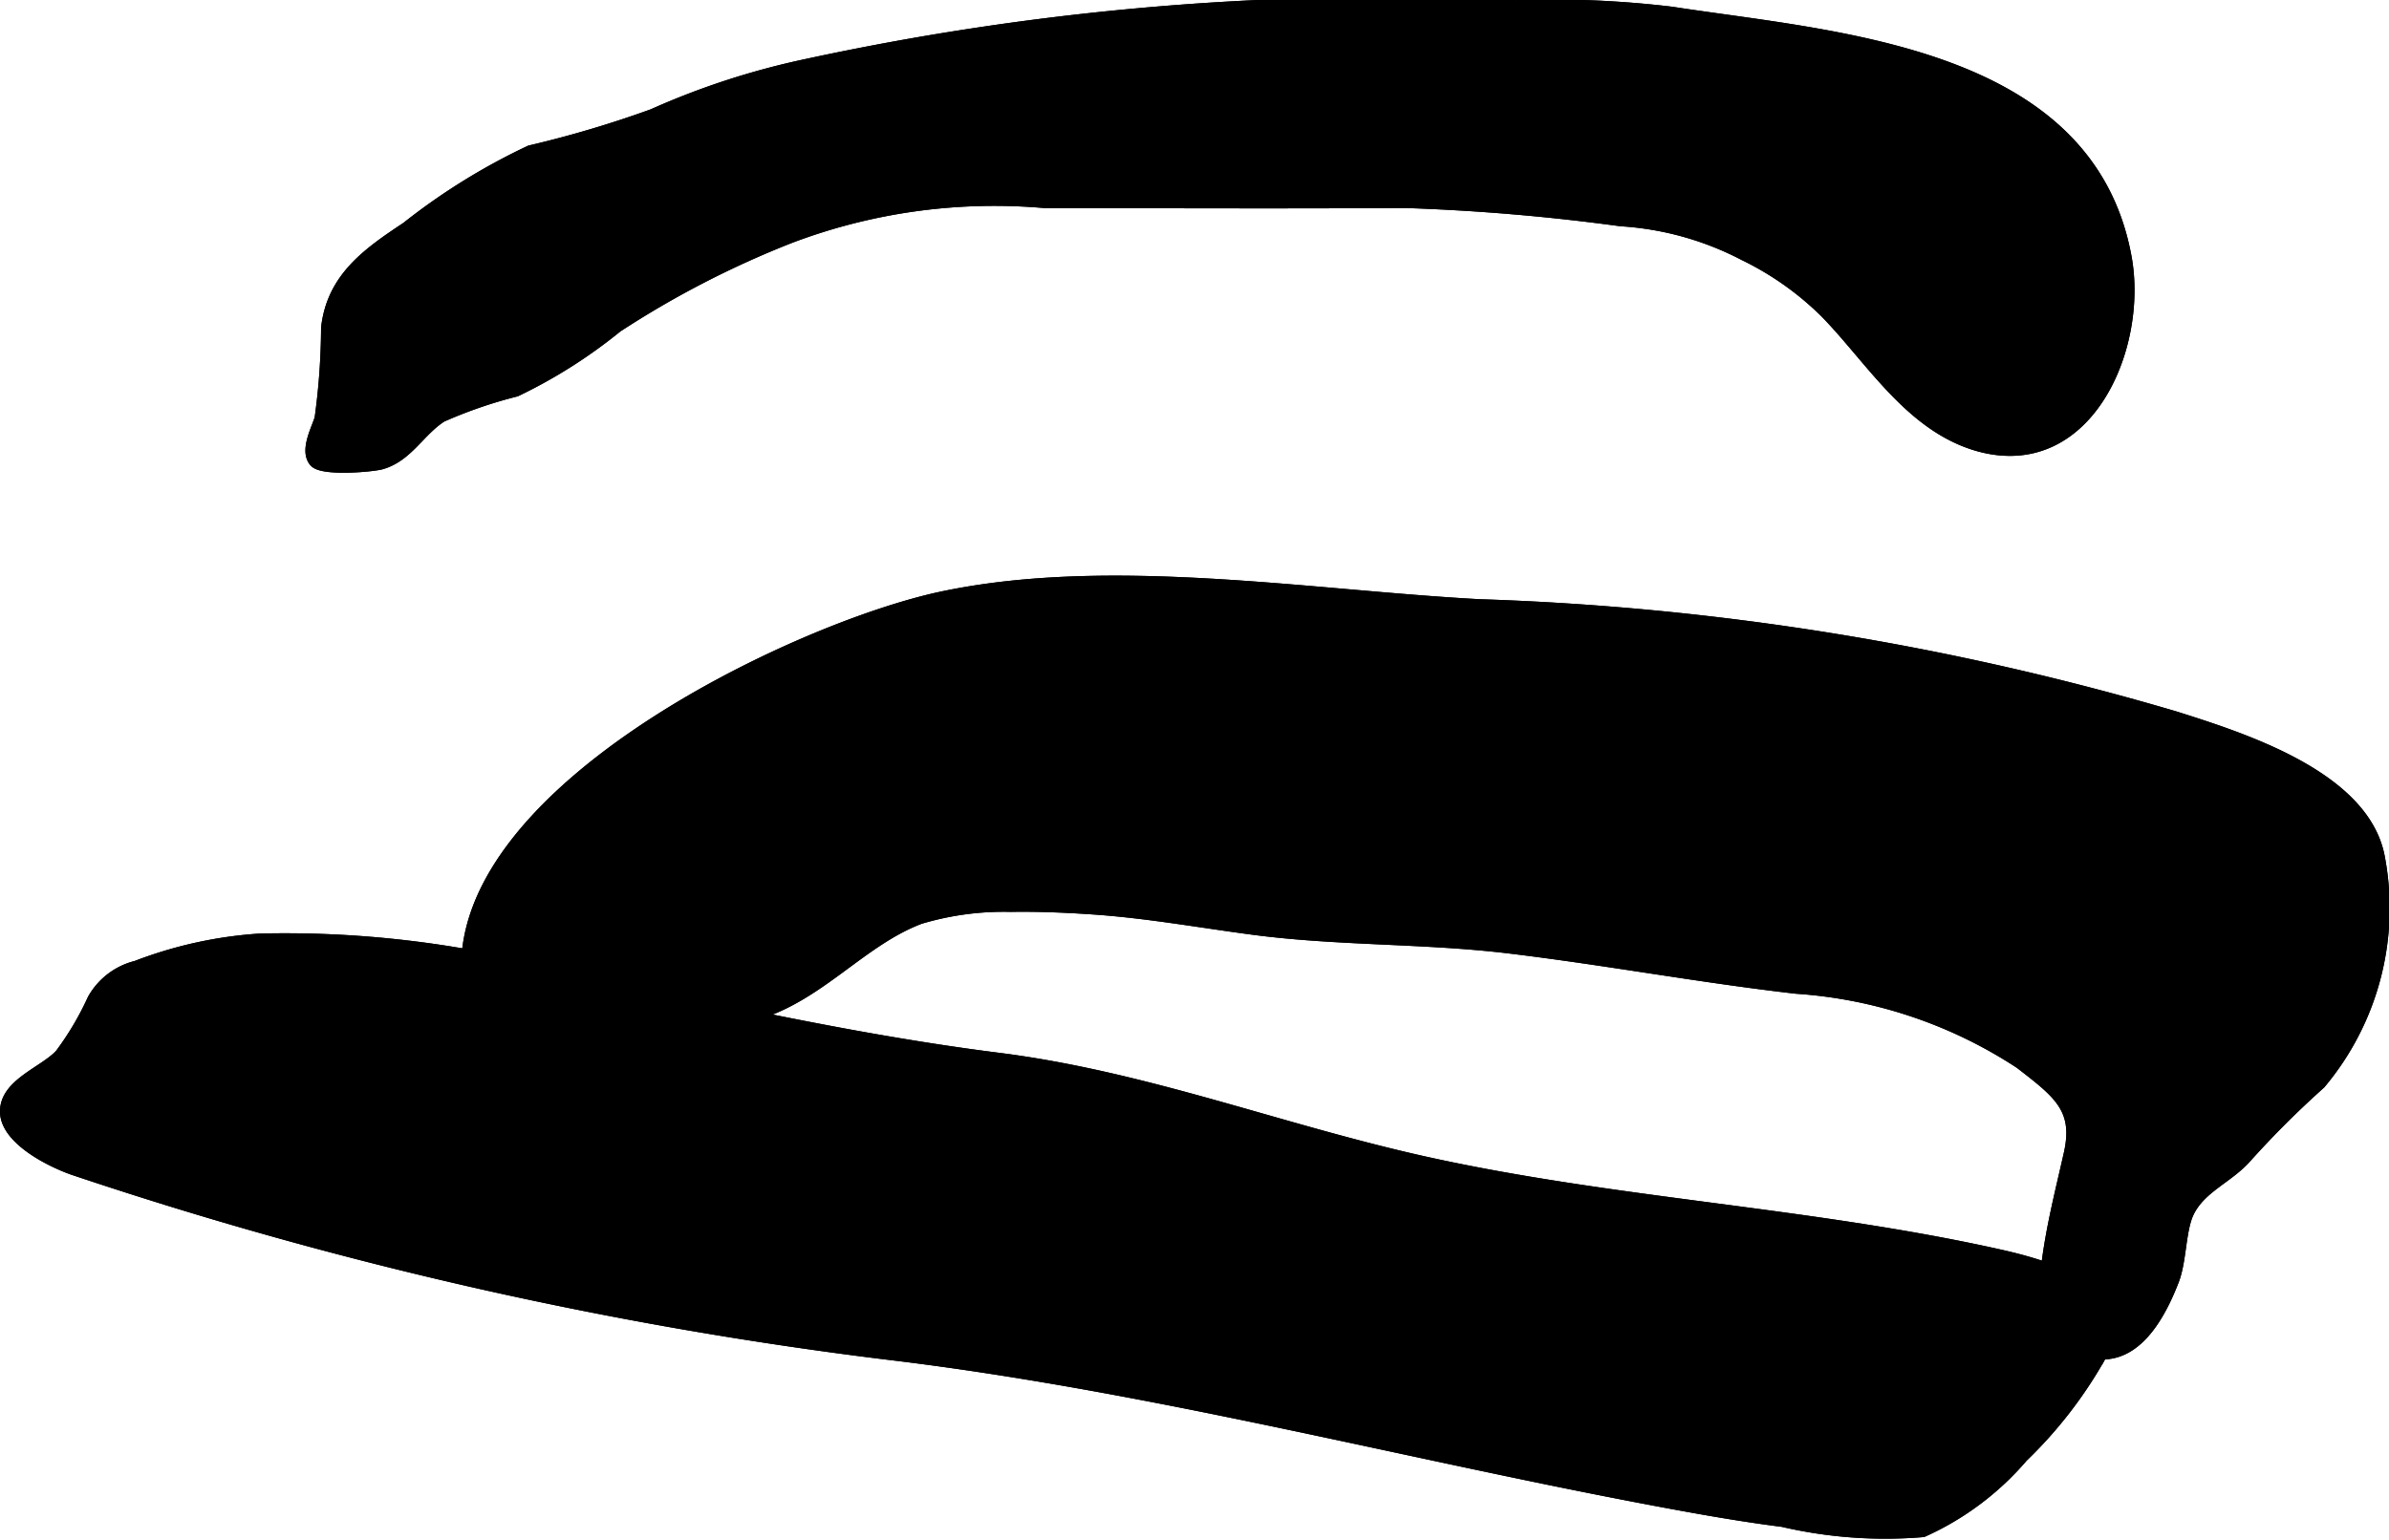 <?xml version="1.0" encoding="UTF-8"?>
<svg xmlns="http://www.w3.org/2000/svg"
     version="1.1"
     width="10.733mm"
     height="6.922mm"
     viewBox="0 0 30.425 19.621">
   <defs>
      <style type="text/css"><![CDATA[
      .a {
        stroke: #000;
        stroke-miterlimit: 10;
        stroke-width: 0.15px;
      }
    ]]></style>
   </defs>
   <path class="a"
         d="M27.072,3.276c.213,1.16-.504,2.799-1.894,2.393-.858-.254-1.354-1.109-1.934-1.698a3.871,3.871,0,0,0-1.029-.726,3.912,3.912,0,0,0-1.573-.438,26.844,26.844,0,0,0-2.752-.233c-1.526.01-3.052.002-4.577.002a7.351,7.351,0,0,0-3.249.446,12.123,12.123,0,0,0-2.209,1.14,6.466,6.466,0,0,1-1.285.815,5.853,5.853,0,0,0-.947.326c-.283.18-.432.504-.766.601-.119.034-.745.087-.846-.025-.126-.142.041-.434.071-.553a8.712,8.712,0,0,0,.082-1.149c.072-.635.524-.95,1.017-1.277a8.086,8.086,0,0,1,1.571-.974,13.901,13.901,0,0,0,1.563-.464,9.731,9.731,0,0,1,1.944-.634,34.858,34.858,0,0,1,9.043-.752,12.924,12.924,0,0,1,1.988.084C23.349.479,26.588.645,27.072,3.276Z"/>
   <path class="a"
         d="M12.871,11.541a3.719,3.719,0,0,0-1.156.155c-.745.281-1.275.978-2.081,1.221-.433.13-3.568.367-3.667-.325-.348-2.438,4.147-4.584,6.035-4.984,2.138-.45,4.658-.018,6.843.1a35.281,35.281,0,0,1,8.86,1.429c.857.272,2.403.759,2.593,1.788a3.47,3.47,0,0,1-.753,2.876,12.09,12.09,0,0,0-.935.932c-.228.264-.579.384-.737.699-.113.224-.097.618-.196.875-.194.503-.556,1.145-1.194.869-.371-.16-.453-.746-.406-1.1.063-.477.178-.921.28-1.375.132-.582-.138-.78-.627-1.159a5.911,5.911,0,0,0-2.853-.958c-1.228-.141-2.444-.368-3.672-.515-1.072-.128-2.164-.094-3.243-.236-.672-.089-1.335-.209-2.01-.257C13.664,11.556,13.267,11.534,12.871,11.541Z"/>
   <path class="a"
         d="M3.312,11.967a13.368,13.368,0,0,1,3.685.429c1.898.405,3.792.846,5.72,1.09,1.872.237,3.589.912,5.425,1.32,2.408.534,4.891.645,7.293,1.178.578.128,1.782.443,1.321,1.274a5.564,5.564,0,0,1-1,1.297,3.618,3.618,0,0,1-1.269.951,5.753,5.753,0,0,1-1.783-.13c-.605-.077-1.206-.188-1.806-.302-3.107-.592-6.248-1.414-9.446-1.81A52.753,52.753,0,0,1,.935,14.894c-.29-.101-.853-.384-.86-.729-.007-.354.492-.507.697-.731a3.792,3.792,0,0,0,.415-.701.87.87,0,0,1,.551-.42A5.338,5.338,0,0,1,3.312,11.967Z"/>
   <path class="a"
         d="M27.072,3.276c.213,1.16-.504,2.799-1.894,2.393-.858-.254-1.354-1.109-1.934-1.698a3.871,3.871,0,0,0-1.029-.726,3.912,3.912,0,0,0-1.573-.438,26.844,26.844,0,0,0-2.752-.233c-1.526.01-3.052.002-4.577.002a7.351,7.351,0,0,0-3.249.446,12.123,12.123,0,0,0-2.209,1.14,6.466,6.466,0,0,1-1.285.815,5.853,5.853,0,0,0-.947.326c-.283.18-.432.504-.766.601-.119.034-.745.087-.846-.025-.126-.142.041-.434.071-.553a8.712,8.712,0,0,0,.082-1.149c.072-.635.524-.95,1.017-1.277a8.086,8.086,0,0,1,1.571-.974,13.901,13.901,0,0,0,1.563-.464,9.731,9.731,0,0,1,1.944-.634,34.858,34.858,0,0,1,9.043-.752,12.924,12.924,0,0,1,1.988.084C23.349.479,26.588.645,27.072,3.276Z"/>
   <path class="a"
         d="M12.871,11.541a3.719,3.719,0,0,0-1.156.155c-.745.281-1.275.978-2.081,1.221-.433.13-3.568.367-3.667-.325-.348-2.438,4.147-4.584,6.035-4.984,2.138-.45,4.658-.018,6.843.1a35.281,35.281,0,0,1,8.86,1.429c.857.272,2.403.759,2.593,1.788a3.47,3.47,0,0,1-.753,2.876,12.09,12.09,0,0,0-.935.932c-.228.264-.579.384-.737.699-.113.224-.097.618-.196.875-.194.503-.556,1.145-1.194.869-.371-.16-.453-.746-.406-1.1.063-.477.178-.921.28-1.375.132-.582-.138-.78-.627-1.159a5.911,5.911,0,0,0-2.853-.958c-1.228-.141-2.444-.368-3.672-.515-1.072-.128-2.164-.094-3.243-.236-.672-.089-1.335-.209-2.01-.257C13.664,11.556,13.267,11.534,12.871,11.541Z"/>
   <path class="a"
         d="M3.312,11.967a13.368,13.368,0,0,1,3.685.429c1.898.405,3.792.846,5.72,1.09,1.872.237,3.589.912,5.425,1.32,2.408.534,4.891.645,7.293,1.178.578.128,1.782.443,1.321,1.274a5.564,5.564,0,0,1-1,1.297,3.618,3.618,0,0,1-1.269.951,5.753,5.753,0,0,1-1.783-.13c-.605-.077-1.206-.188-1.806-.302-3.107-.592-6.248-1.414-9.446-1.81A52.753,52.753,0,0,1,.935,14.894c-.29-.101-.853-.384-.86-.729-.007-.354.492-.507.697-.731a3.792,3.792,0,0,0,.415-.701.87.87,0,0,1,.551-.42A5.338,5.338,0,0,1,3.312,11.967Z"/>
</svg>
